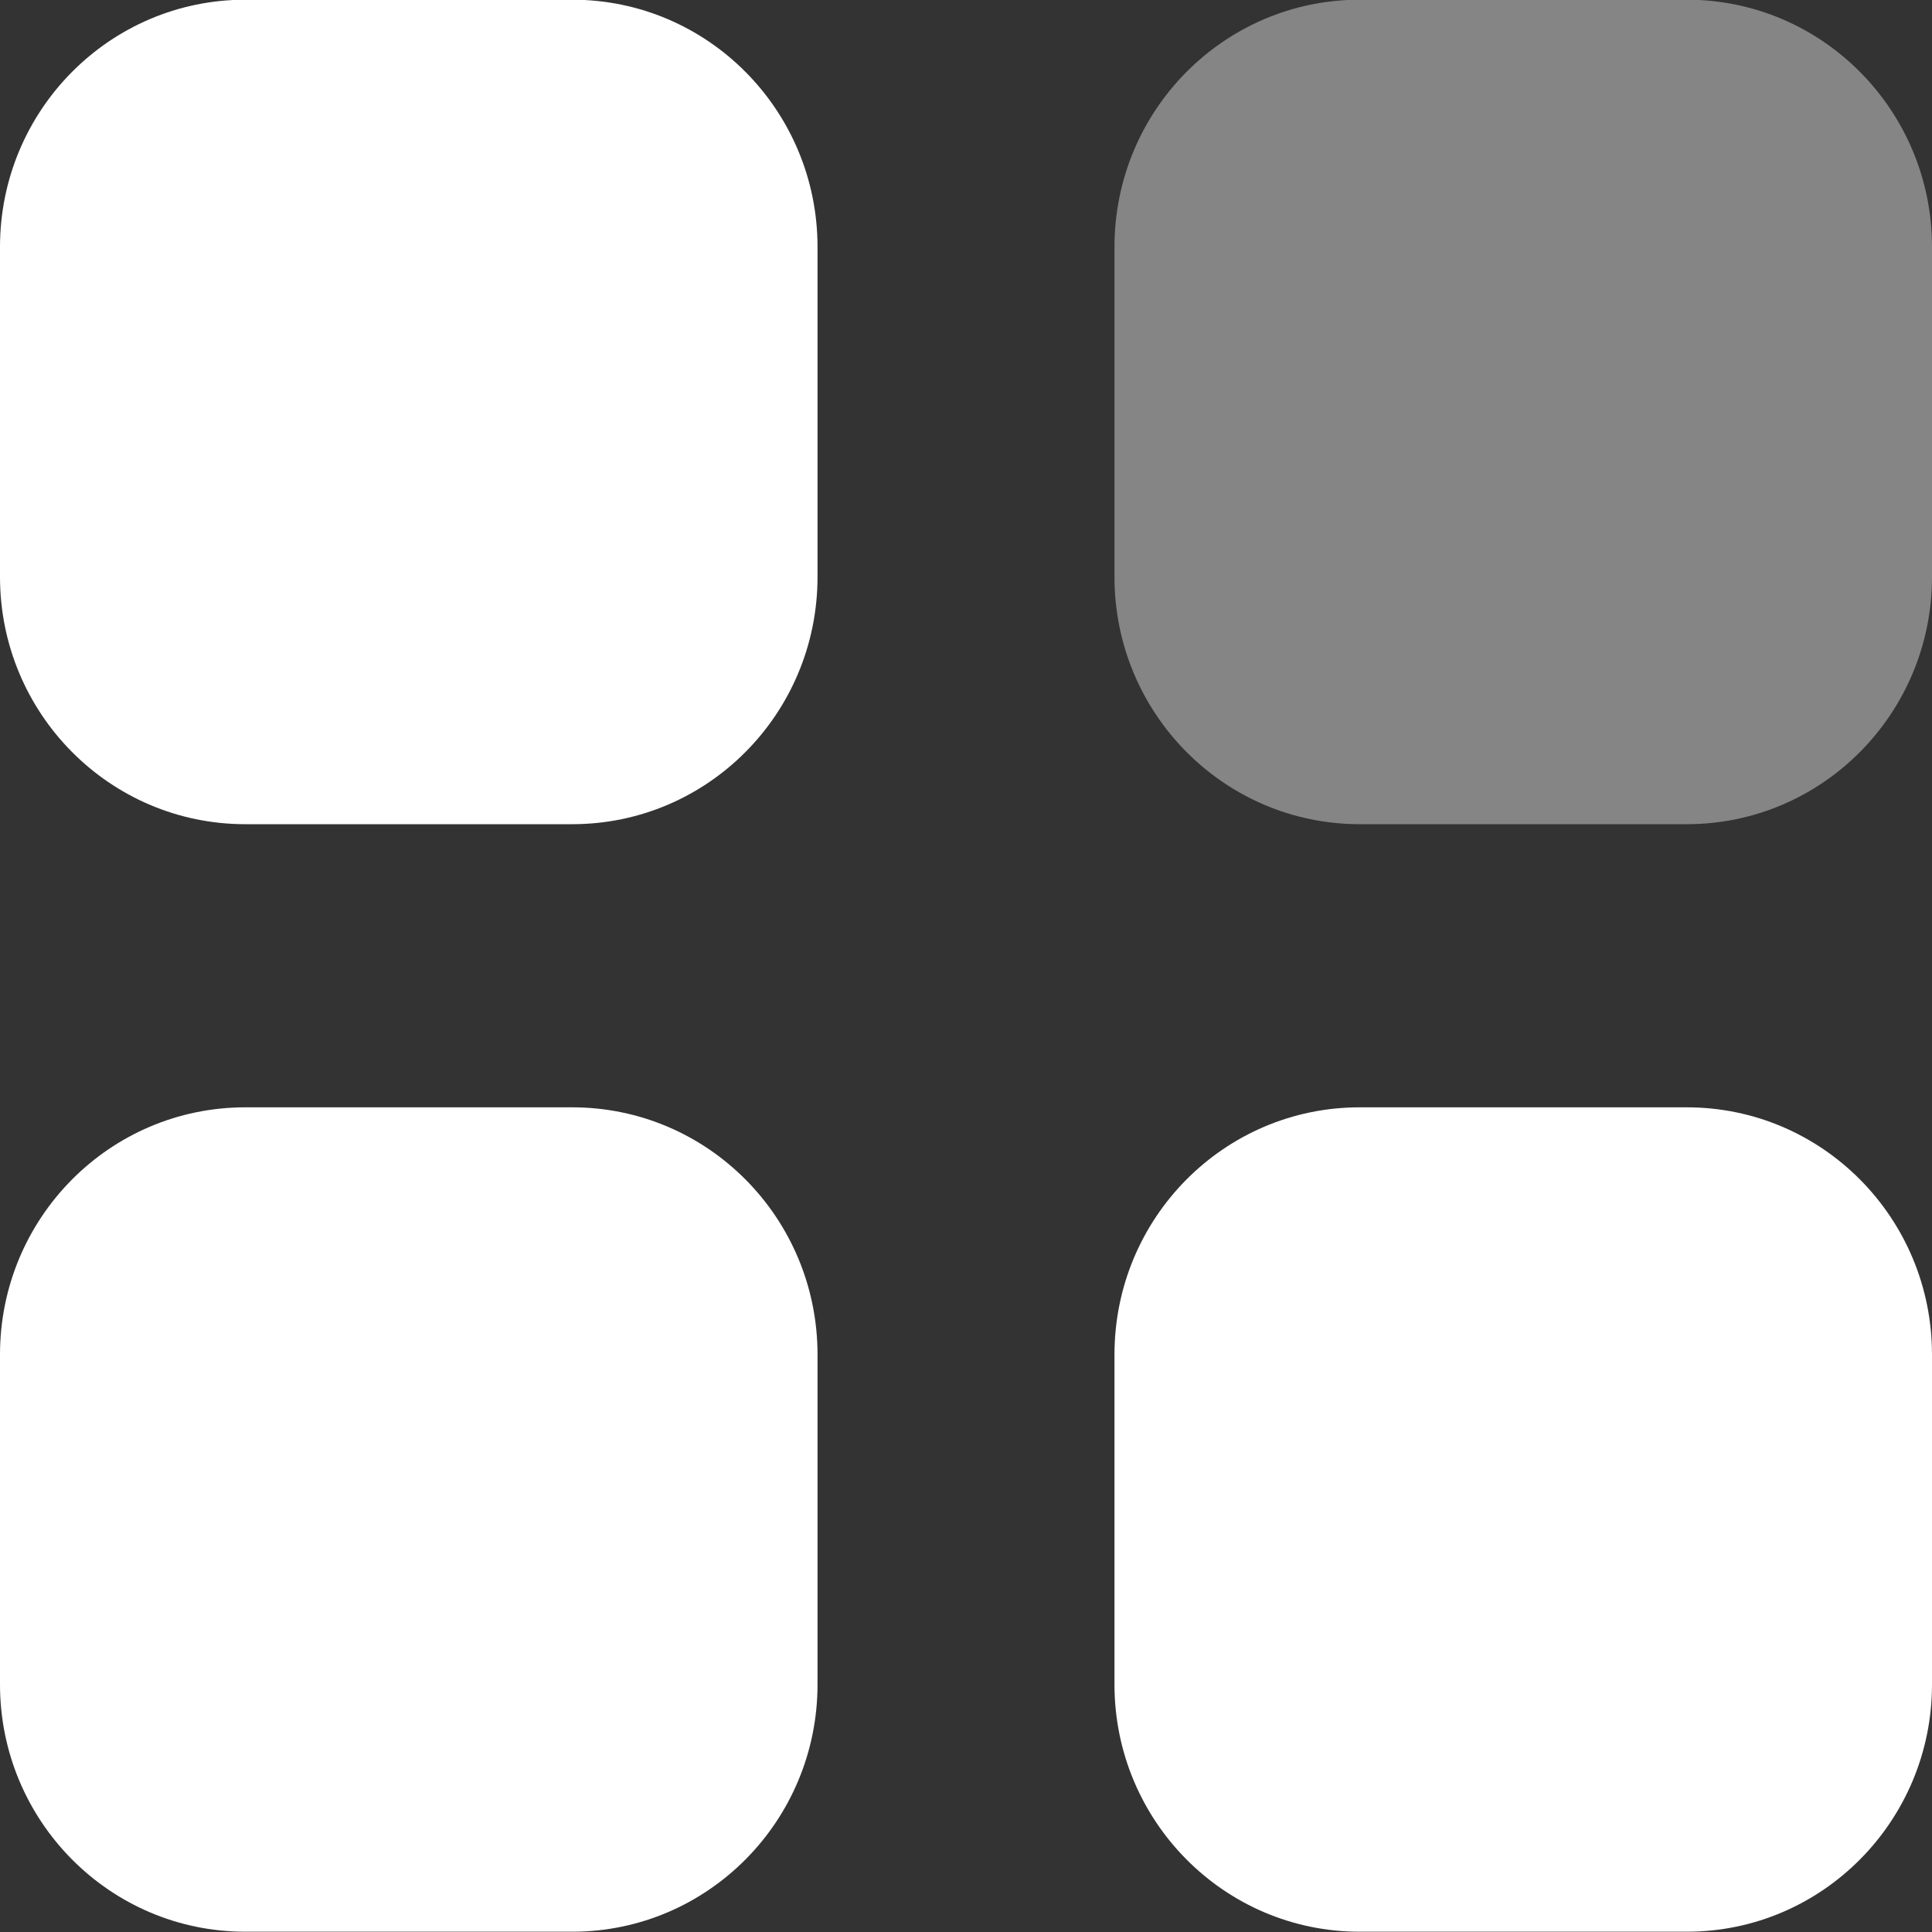 <svg width="20" height="20" viewBox="0 0 20 20" fill="none" xmlns="http://www.w3.org/2000/svg">
<rect x="0" y="0" width="20" height="20" fill="#333333" stroke="none"/>
<path opacity="0.4" d="M14.076 -0.003H17.462C18.864 -0.003 20 1.143 20 2.557V5.972C20 7.386 18.864 8.532 17.462 8.532H14.076C12.673 8.532 11.537 7.386 11.537 5.972V2.557C11.537 1.143 12.673 -0.003 14.076 -0.003Z" fill="white"/>
<path d="M5.924 11.463C7.327 11.463 8.463 12.608 8.463 14.023V17.437C8.463 18.85 7.327 19.997 5.924 19.997H2.539C1.136 19.997 0 18.85 0 17.437V14.023C0 12.608 1.136 11.463 2.539 11.463H5.924ZM17.462 11.463C18.864 11.463 20 12.608 20 14.023V17.437C20 18.85 18.864 19.997 17.462 19.997H14.075C12.673 19.997 11.537 18.85 11.537 17.437V14.023C11.537 12.608 12.673 11.463 14.075 11.463H17.462ZM5.924 -0.003C7.327 -0.003 8.463 1.143 8.463 2.557V5.972C8.463 7.386 7.327 8.532 5.924 8.532H2.539C1.136 8.532 0 7.386 0 5.972V2.557C0 1.143 1.136 -0.003 2.539 -0.003H5.924Z" fill="white"/>
</svg>
